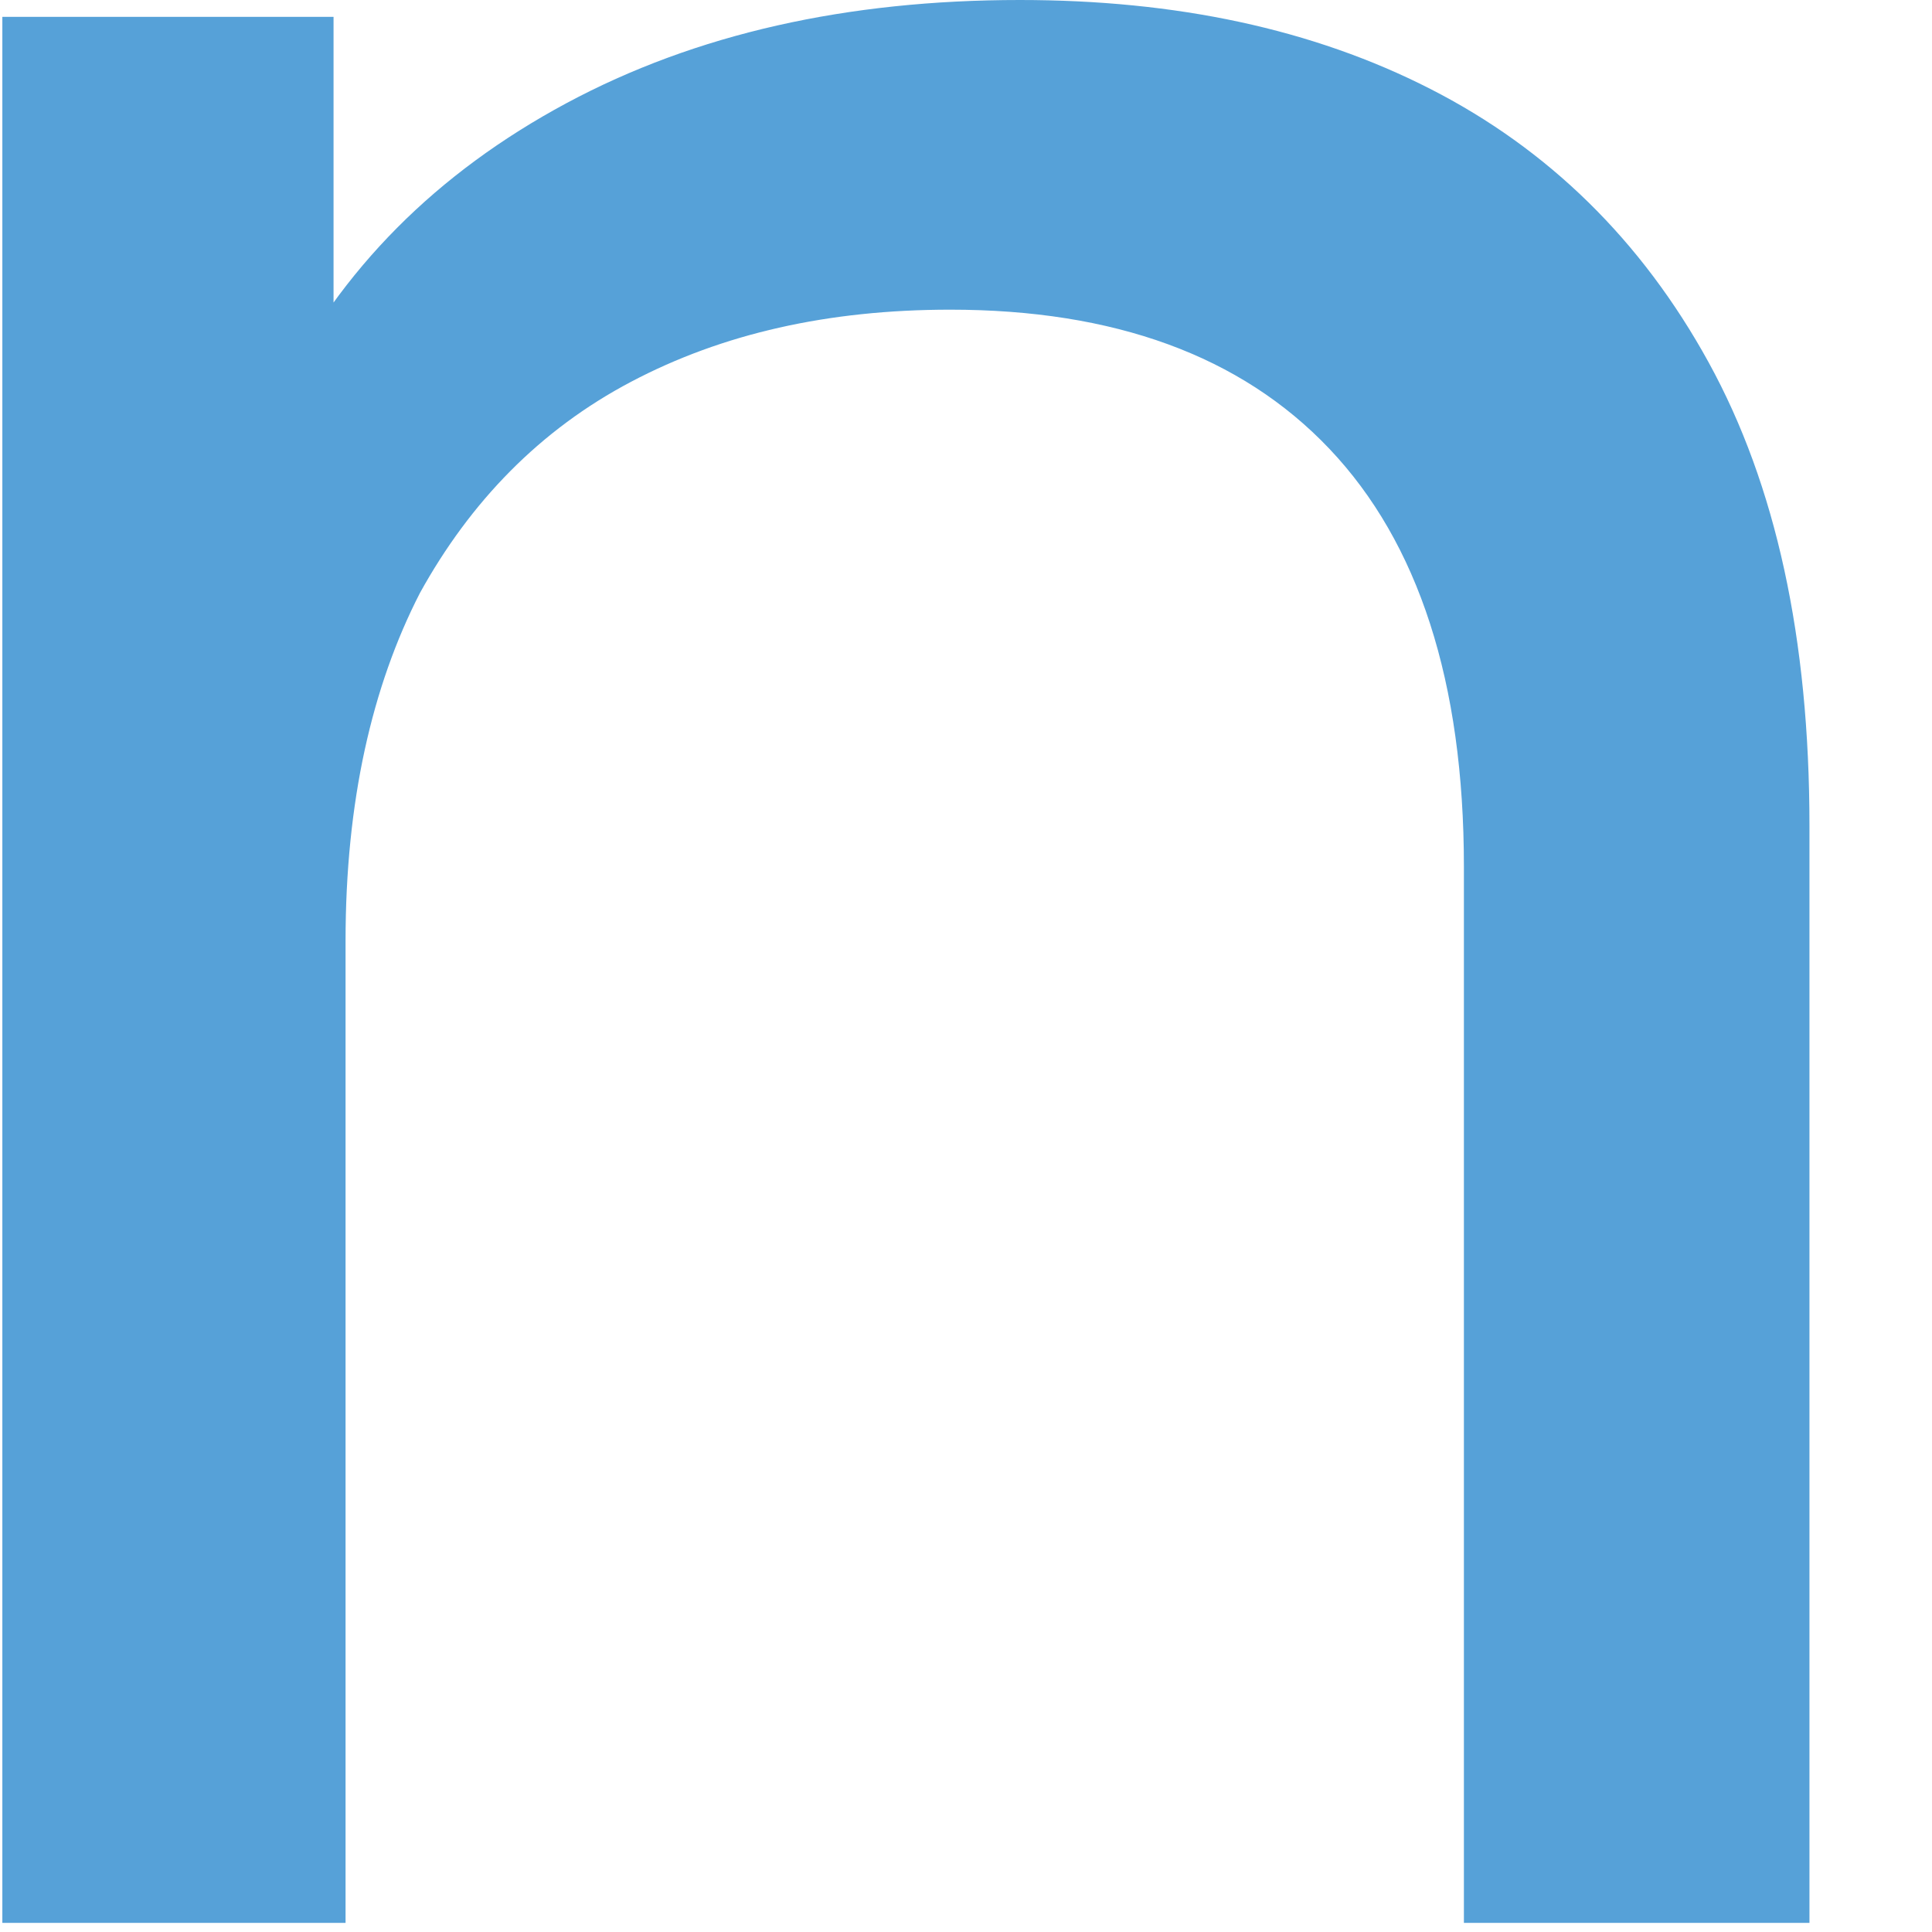 <?xml version="1.0" encoding="utf-8"?>
<svg xmlns="http://www.w3.org/2000/svg" fill="none" height="100%" overflow="visible" preserveAspectRatio="none" style="display: block;" viewBox="0 0 14 14" width="100%">
<path d="M0.017 13.934V0.122H2.417V3.845L2.017 2.853C2.469 1.948 3.165 1.253 4.104 0.748C5.043 0.244 6.139 0 7.391 0C8.521 0 9.512 0.209 10.364 0.644C11.217 1.079 11.895 1.74 12.382 2.627C12.869 3.514 13.112 4.627 13.112 5.984V13.934H10.608V6.28C10.608 4.941 10.278 3.932 9.634 3.253C8.991 2.575 8.069 2.244 6.886 2.244C6 2.244 5.234 2.418 4.574 2.766C3.913 3.114 3.408 3.636 3.043 4.297C2.695 4.975 2.504 5.81 2.504 6.819V13.934H0H0.017Z" fill="#56A1D8" id="Vector"/>
</svg>